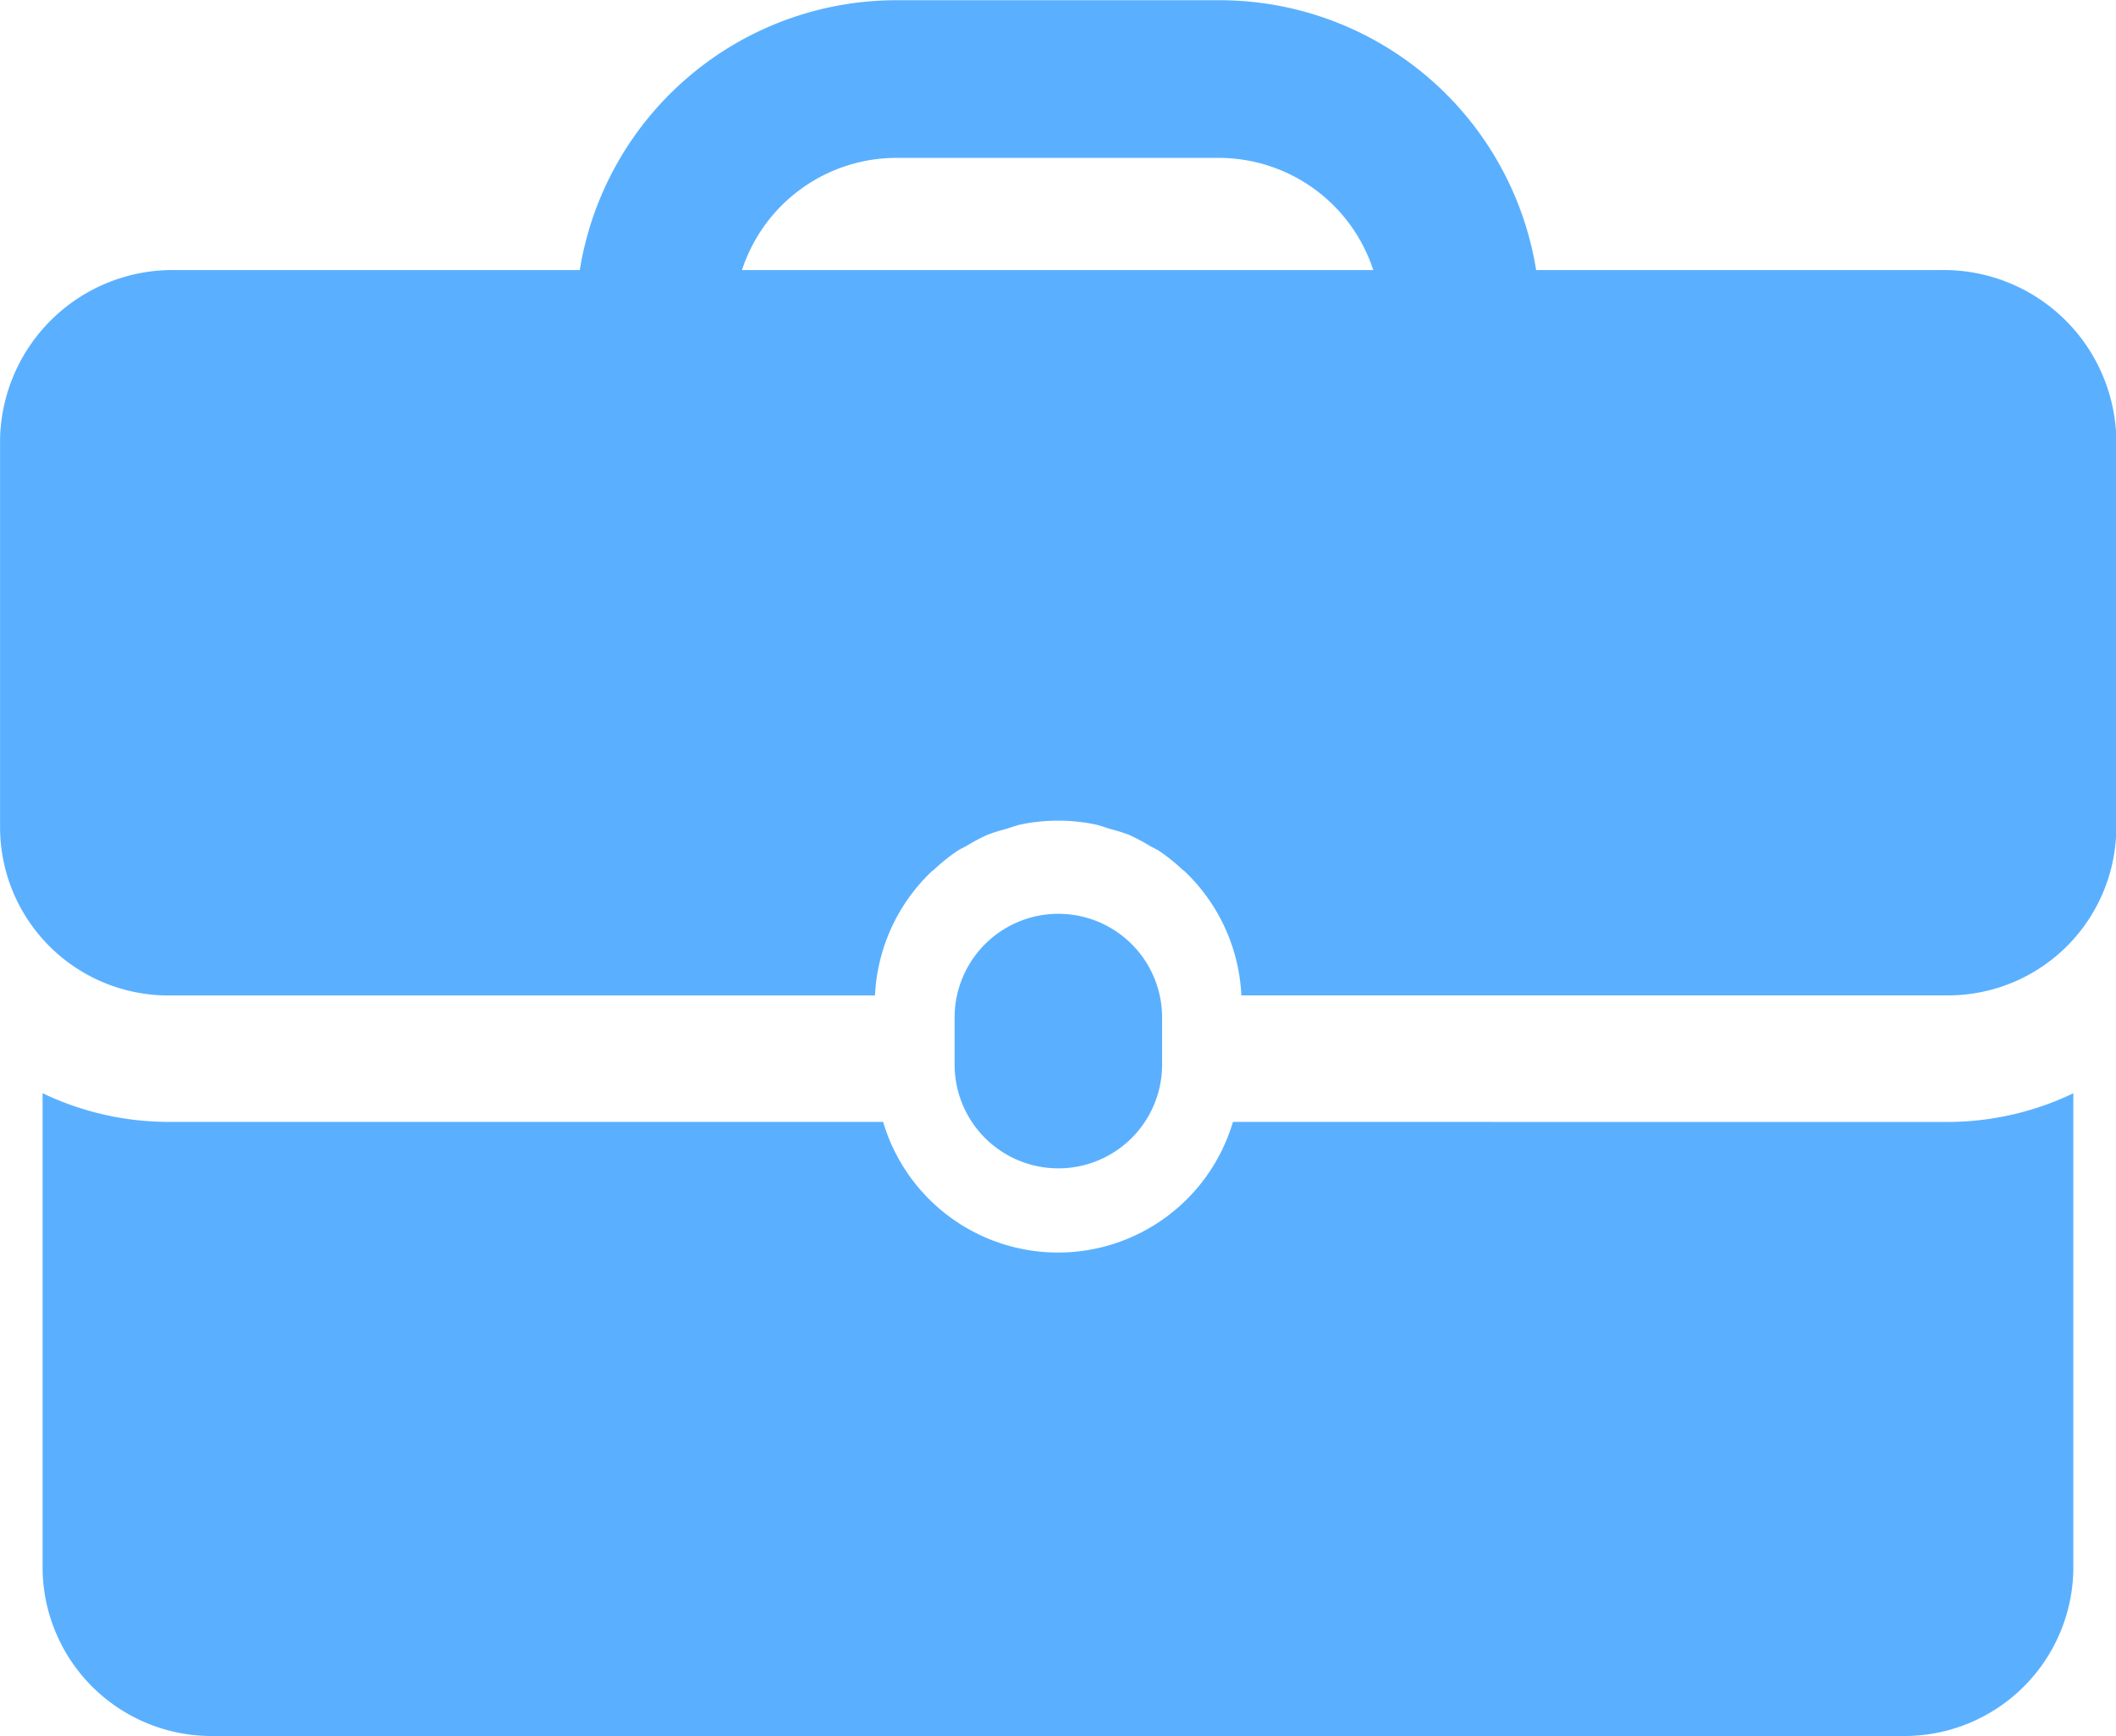 <svg xmlns="http://www.w3.org/2000/svg" width="28.92" height="23.728" viewBox="0 0 28.92 23.728">
  <g id="f2_1" transform="translate(0.001 -4.509)">
    <g id="Group_1398" data-name="Group 1398" transform="translate(-0.001 4.509)">
      <g id="Group_1397" data-name="Group 1397">
        <path id="Path_2176" data-name="Path 2176" d="M25.5,28.268v-.643a1.418,1.418,0,0,0-2.836,0v.643a1.418,1.418,0,0,0,2.836,0Z" transform="translate(-9.617 -13.718)" fill="#5ab0ff"/>
        <path id="Path_2177" data-name="Path 2177" d="M17.279,30.86a2.493,2.493,0,0,1-4.781,0H2.732a4,4,0,0,1-1.722-.392v6.485a2.309,2.309,0,0,0,2.3,2.3H26.465a2.309,2.309,0,0,0,2.3-2.3V30.469a4,4,0,0,1-1.721.392Z" transform="translate(-0.428 -15.527)" fill="#5ab0ff"/>
        <path id="Path_2178" data-name="Path 2178" d="M26.52,8.2H20.994a4.384,4.384,0,0,0-4.321-3.688H12.244A4.385,4.385,0,0,0,7.923,8.2H2.4A2.359,2.359,0,0,0,0,10.5v5.314a2.3,2.3,0,0,0,2.3,2.3h9.658a2.5,2.5,0,0,1,.767-1.688c.014-.013.03-.024.044-.036a2.528,2.528,0,0,1,.317-.253c.04-.027.086-.045.128-.07a2.46,2.46,0,0,1,.286-.151,2.508,2.508,0,0,1,.247-.077c.071-.021.139-.049.214-.064a2.491,2.491,0,0,1,.5-.05,2.52,2.52,0,0,1,.5.05c.074.015.142.043.214.064a2.453,2.453,0,0,1,.247.077,2.488,2.488,0,0,1,.285.15c.042.025.088.043.13.07a2.467,2.467,0,0,1,.316.252c.014.013.032.024.045.037a2.5,2.5,0,0,1,.767,1.688h9.658a2.3,2.3,0,0,0,2.3-2.3V10.5A2.359,2.359,0,0,0,26.52,8.2Zm-16.38,0a2.222,2.222,0,0,1,2.1-1.533h4.428a2.222,2.222,0,0,1,2.1,1.533Z" transform="translate(0.001 -4.509)" fill="#5ab0ff"/>
      </g>
    </g>
  </g>
</svg>
